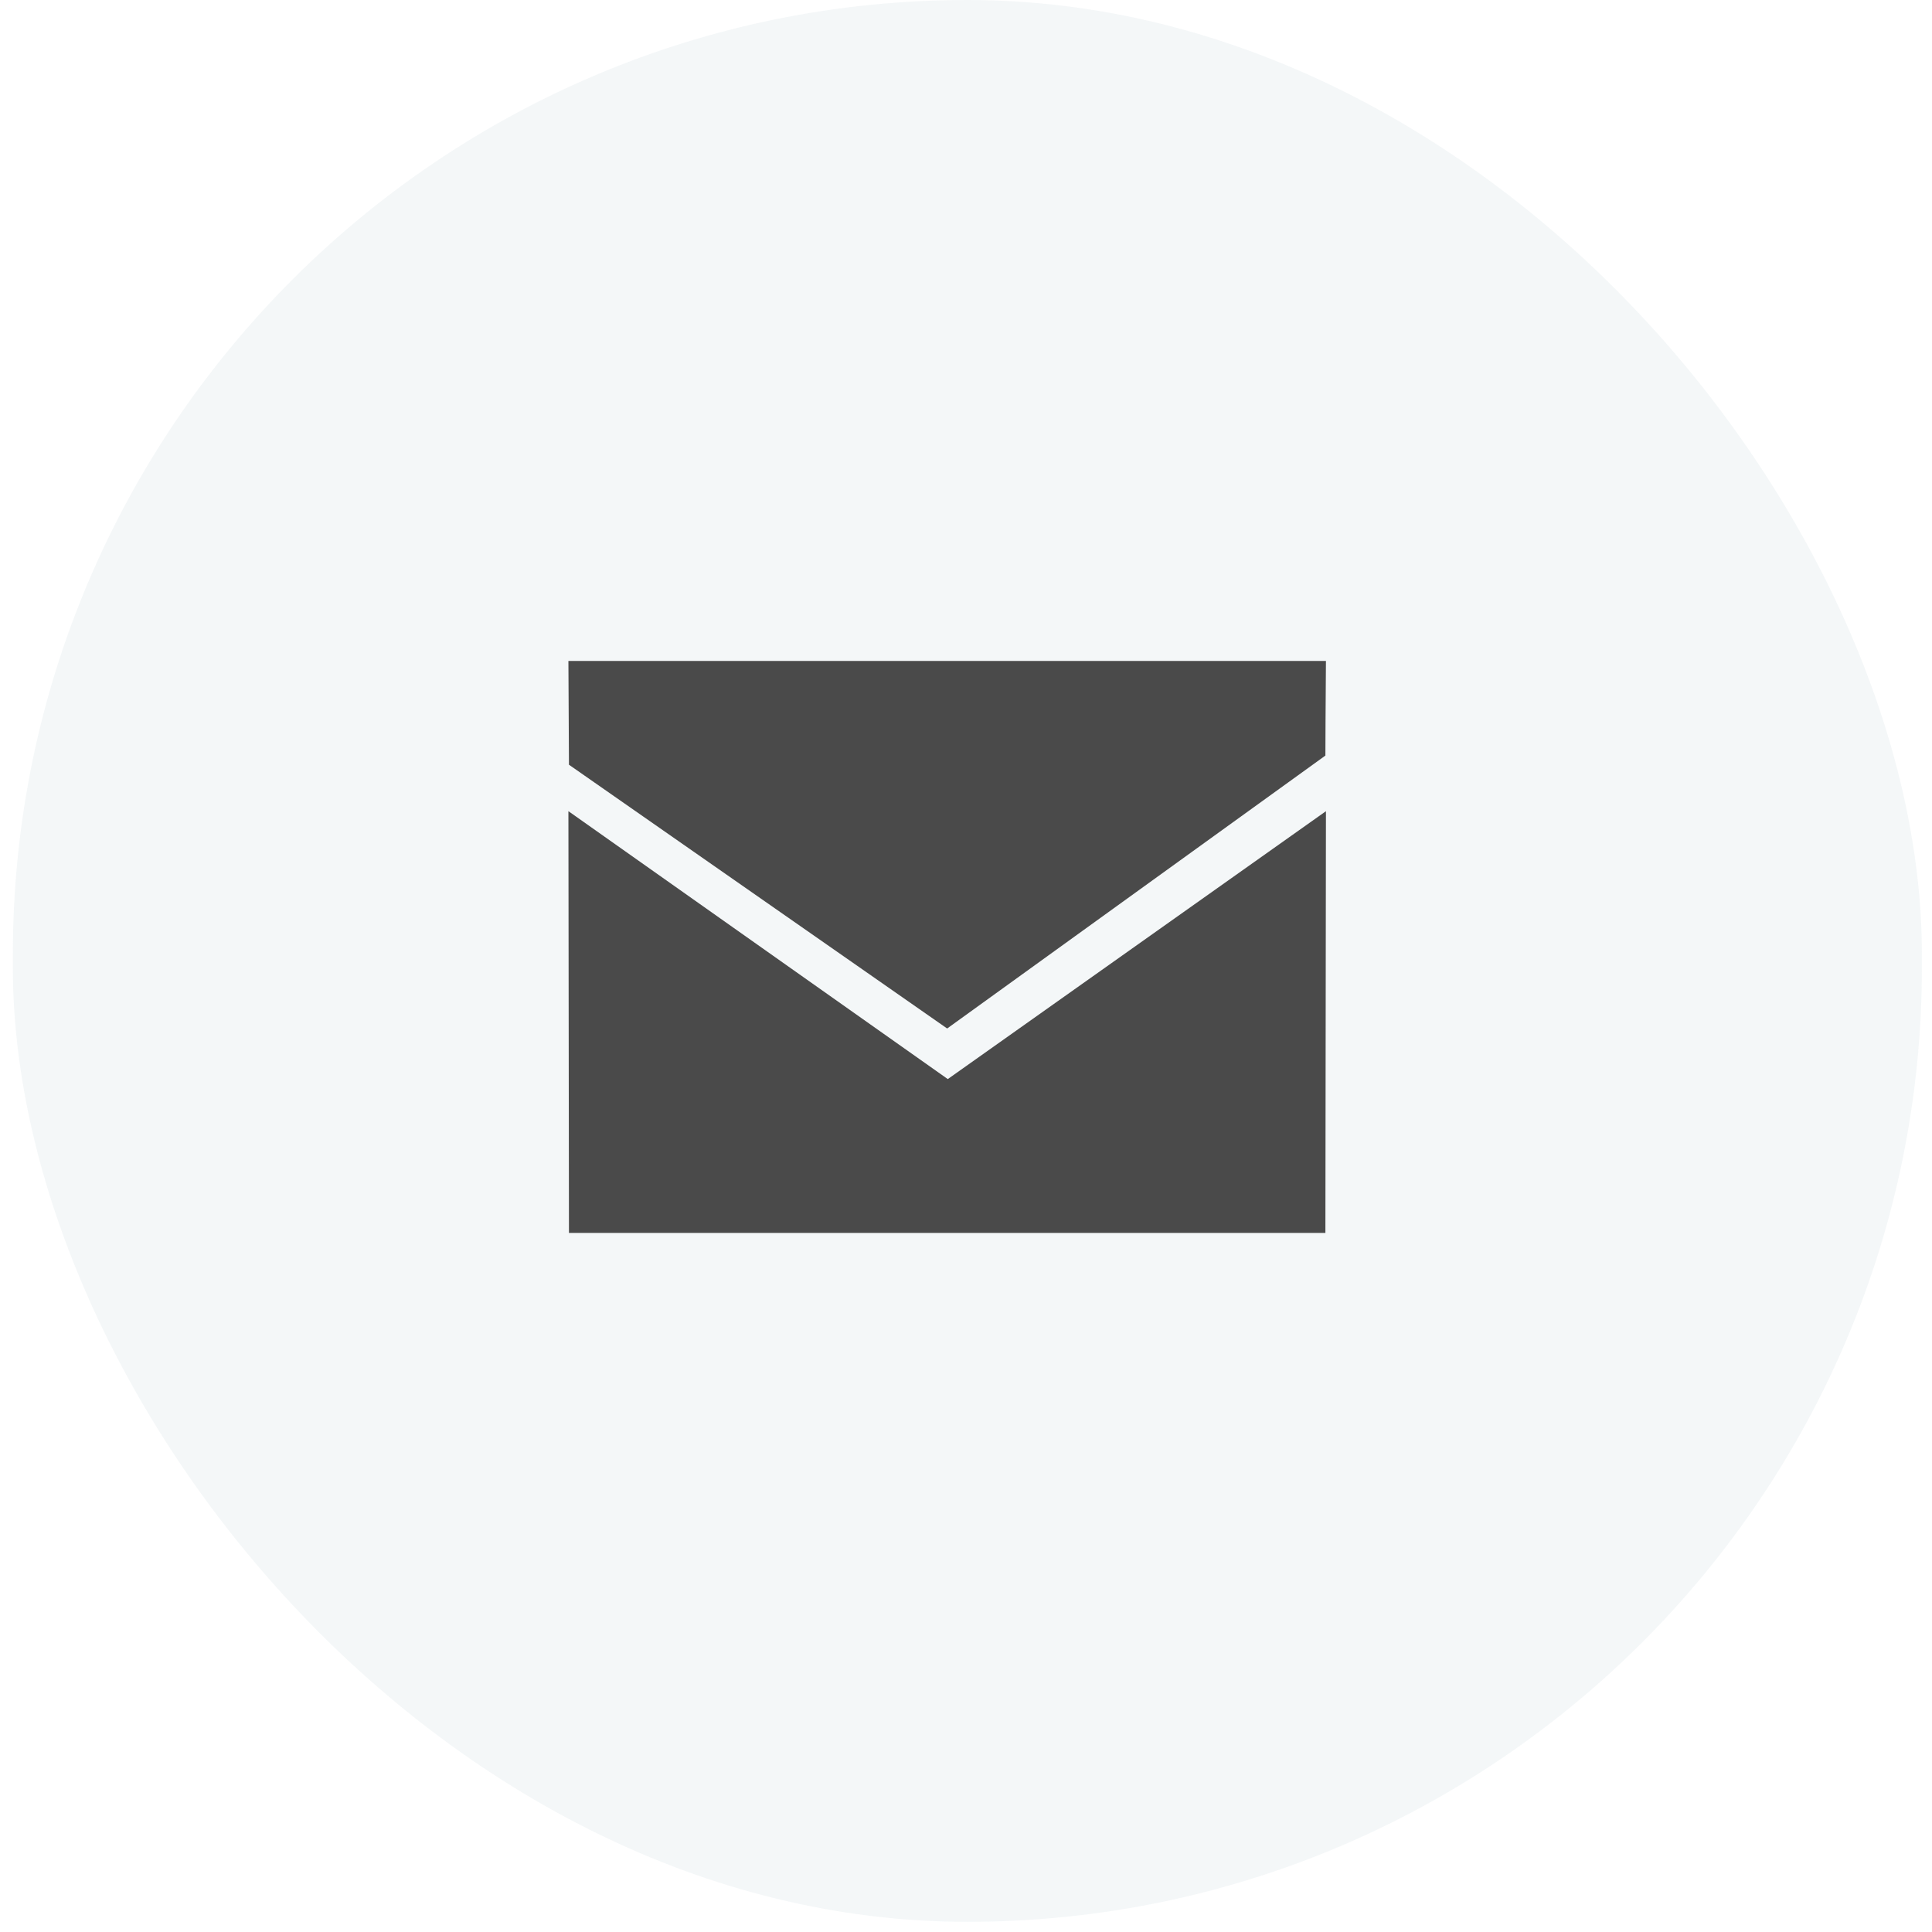 <svg xmlns="http://www.w3.org/2000/svg" width="49" height="49" viewBox="0 0 49 49">
    <g fill="none" fill-rule="evenodd">
        <rect width="48.418" height="48.742" x=".326" fill="#8AABB9" opacity=".096" rx="24.209"/>
        <path fill="#4A4A4A" fill-rule="nonzero" d="M33.63 20.573l-9.592 6.795-9.622-6.795.014 10.697h19.185l.014-10.697zm-19.214-3.81l.014 2.632 9.592 6.69 9.593-6.922c0-.351.005-1.15.014-2.4H14.416z"/>
    </g>
</svg>

